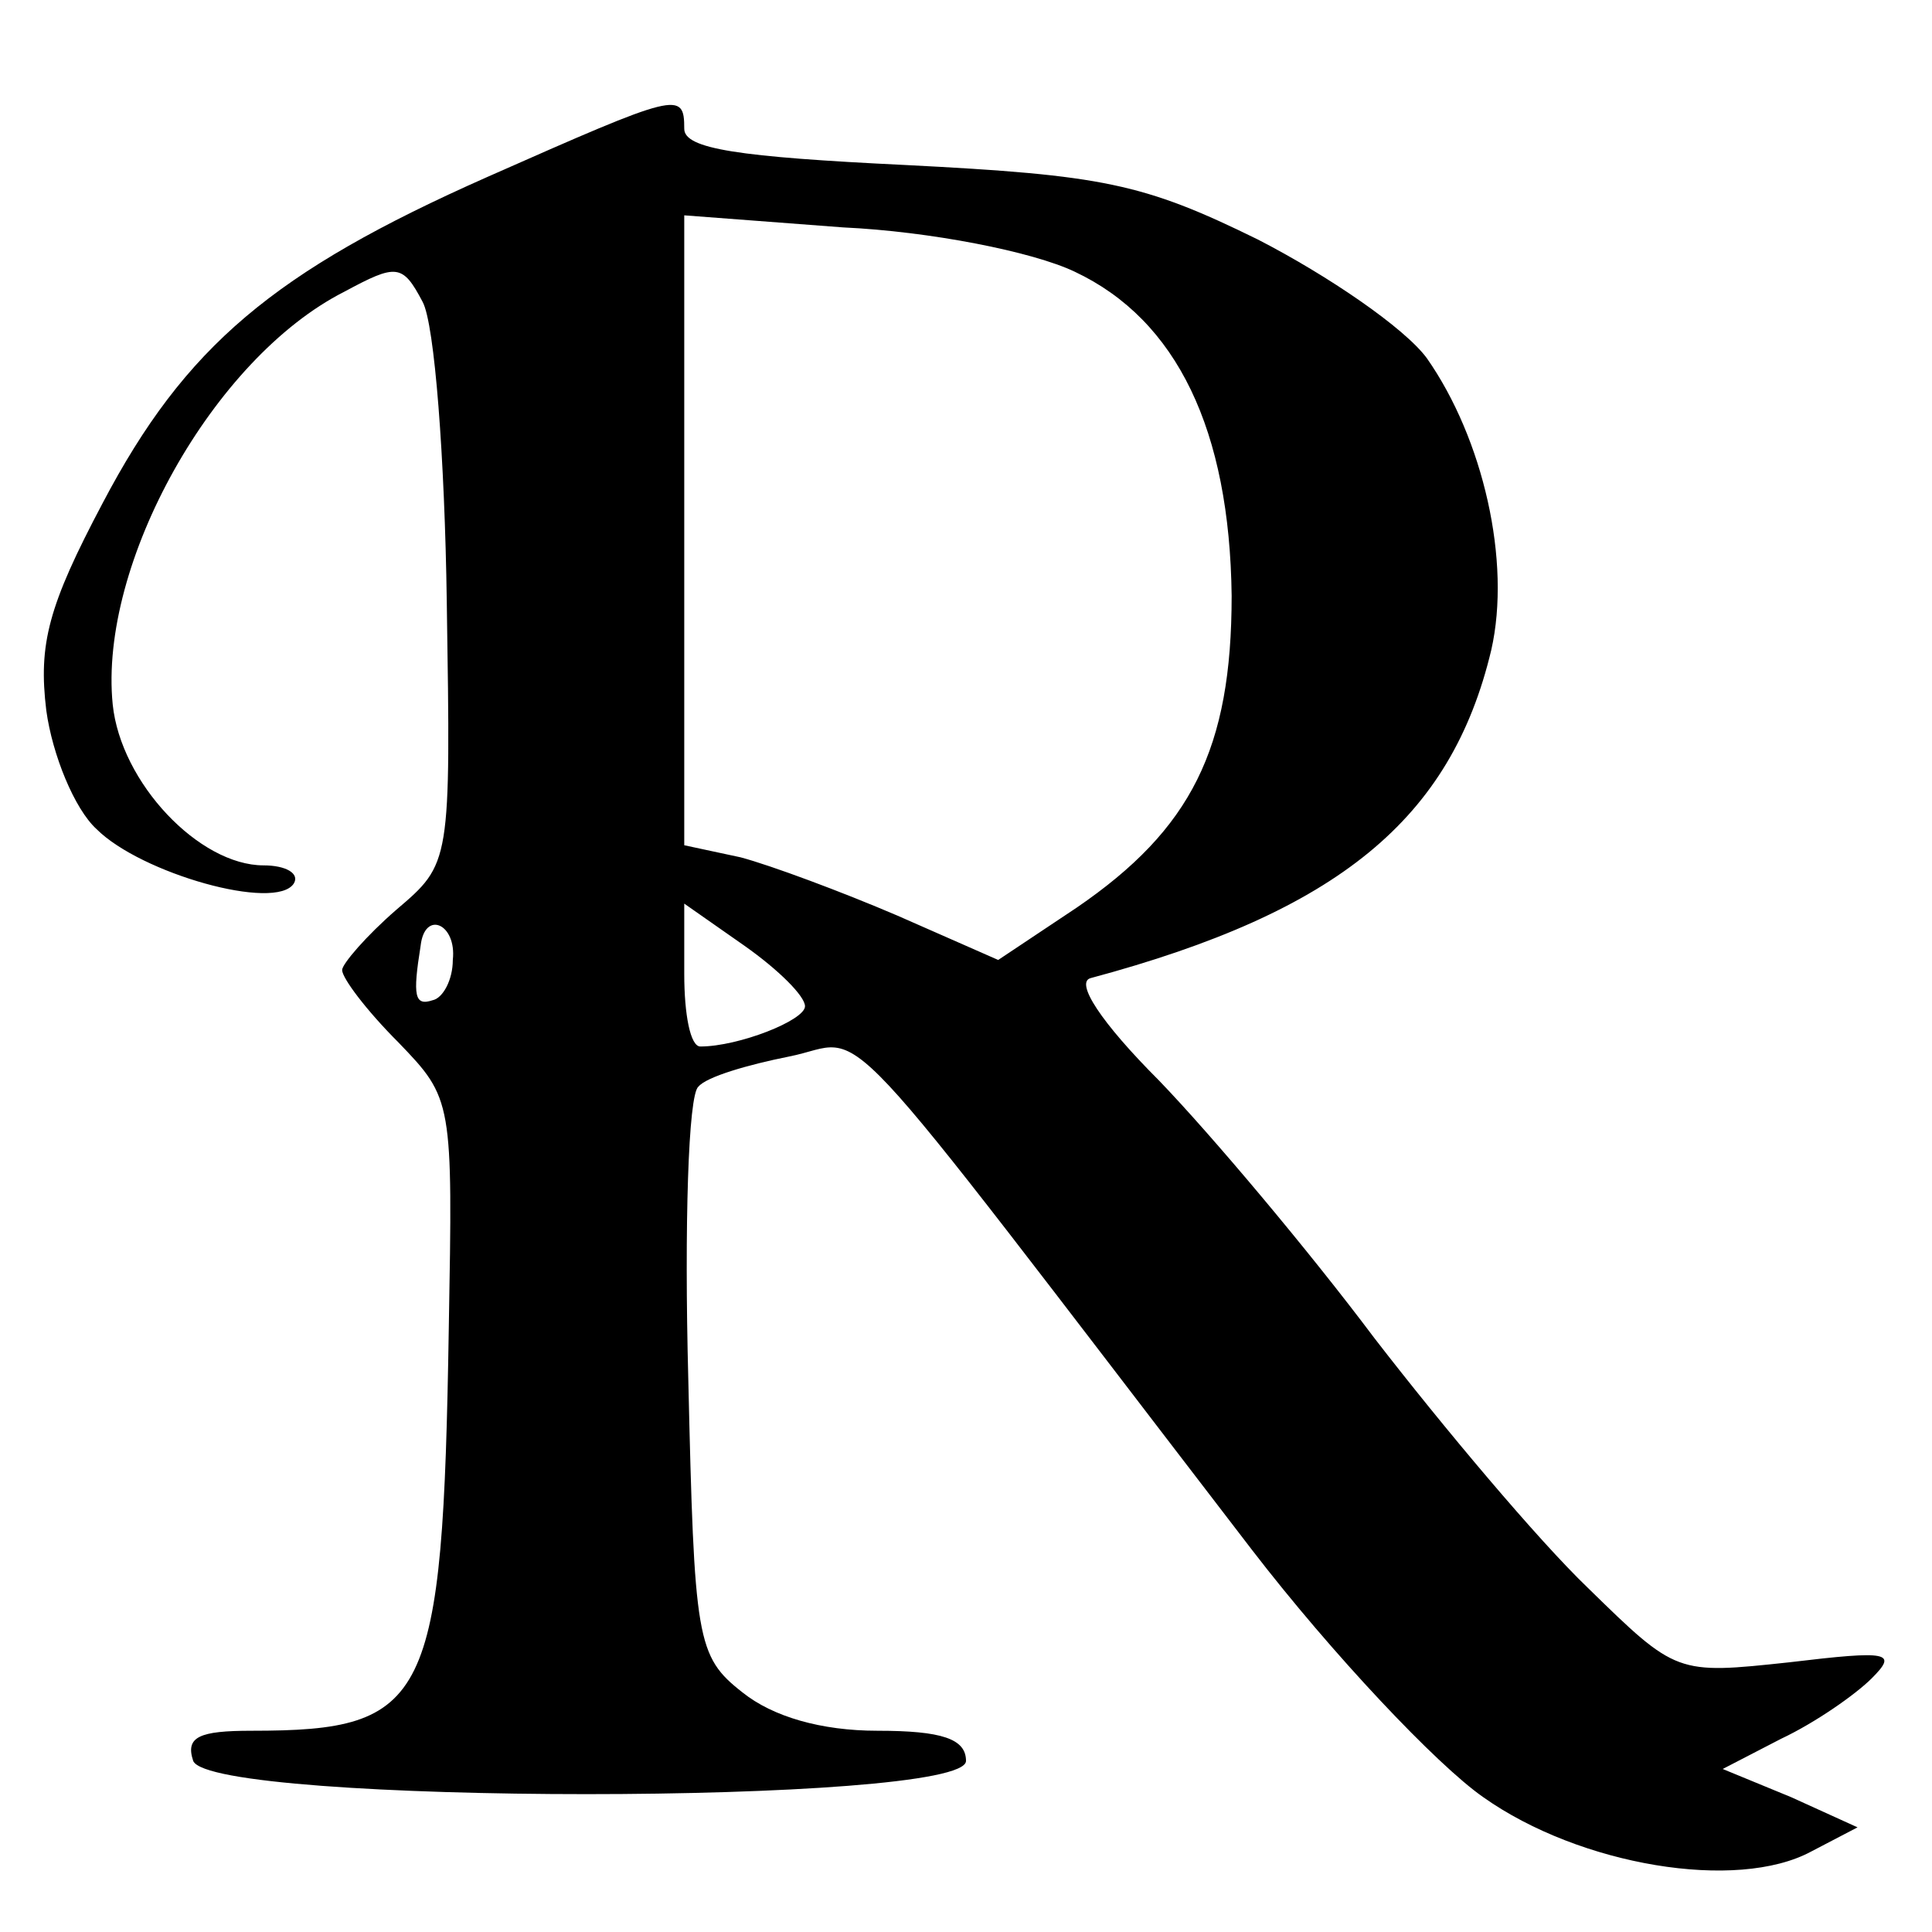 <?xml version="1.0" standalone="no"?>
<!DOCTYPE svg PUBLIC "-//W3C//DTD SVG 20010904//EN"
 "http://www.w3.org/TR/2001/REC-SVG-20010904/DTD/svg10.dtd">
<svg version="1.0" xmlns="http://www.w3.org/2000/svg"
 width="96pt" height="96pt" viewBox="0 0 96 96"
 preserveAspectRatio="xMidYMid meet">
<g transform="translate(0,96) scale(0.1,-0.1)"
fill="#000000" stroke="none">
<path d="M242 872 c-106 -47 -150 -84 -191 -162 -27 -51 -32 -70 -28 -103 3
-22 14 -49 25 -59 22 -22 89 -41 98 -27 3 5 -4 9 -15 9 -32 0 -71 41 -75 80
-7 70 50 172 115 205 26 14 29 14 39 -5 6 -11 11 -78 12 -149 2 -130 2 -130
-25 -153 -15 -13 -27 -27 -27 -30 0 -4 12 -20 28 -36 27 -28 27 -29 25 -142
-3 -186 -10 -200 -98 -200 -26 0 -33 -3 -29 -15 9 -22 384 -22 384 0 0 11 -12
15 -44 15 -28 0 -52 7 -67 19 -23 18 -24 26 -27 156 -2 76 0 141 5 145 4 5 25
11 45 15 41 8 15 35 230 -245 40 -52 92 -107 115 -123 48 -34 126 -47 163 -27
l23 12 -33 15 -34 14 29 15 c17 8 37 22 45 30 13 13 9 14 -41 8 -56 -6 -56 -6
-100 37 -25 24 -72 80 -106 124 -33 44 -81 101 -107 128 -29 29 -42 49 -34 51
123 33 179 79 199 163 10 44 -4 105 -32 145 -11 15 -49 41 -84 59 -57 28 -77
32 -175 37 -83 4 -110 8 -110 18 0 19 -3 18 -98 -24z m292 -47 c51 -24 77 -79
78 -161 0 -76 -20 -116 -77 -155 l-39 -26 -50 22 c-28 12 -63 25 -78 29 l-28
6 0 157 0 156 79 -6 c43 -2 94 -12 115 -22z m-134 -365 c0 -7 -33 -20 -52 -20
-5 0 -8 16 -8 36 l0 35 30 -21 c17 -12 30 -25 30 -30z m-175 23 c0 -10 -5 -19
-10 -20 -9 -3 -10 2 -6 27 2 18 18 11 16 -7z"/>
</g>
</svg>
